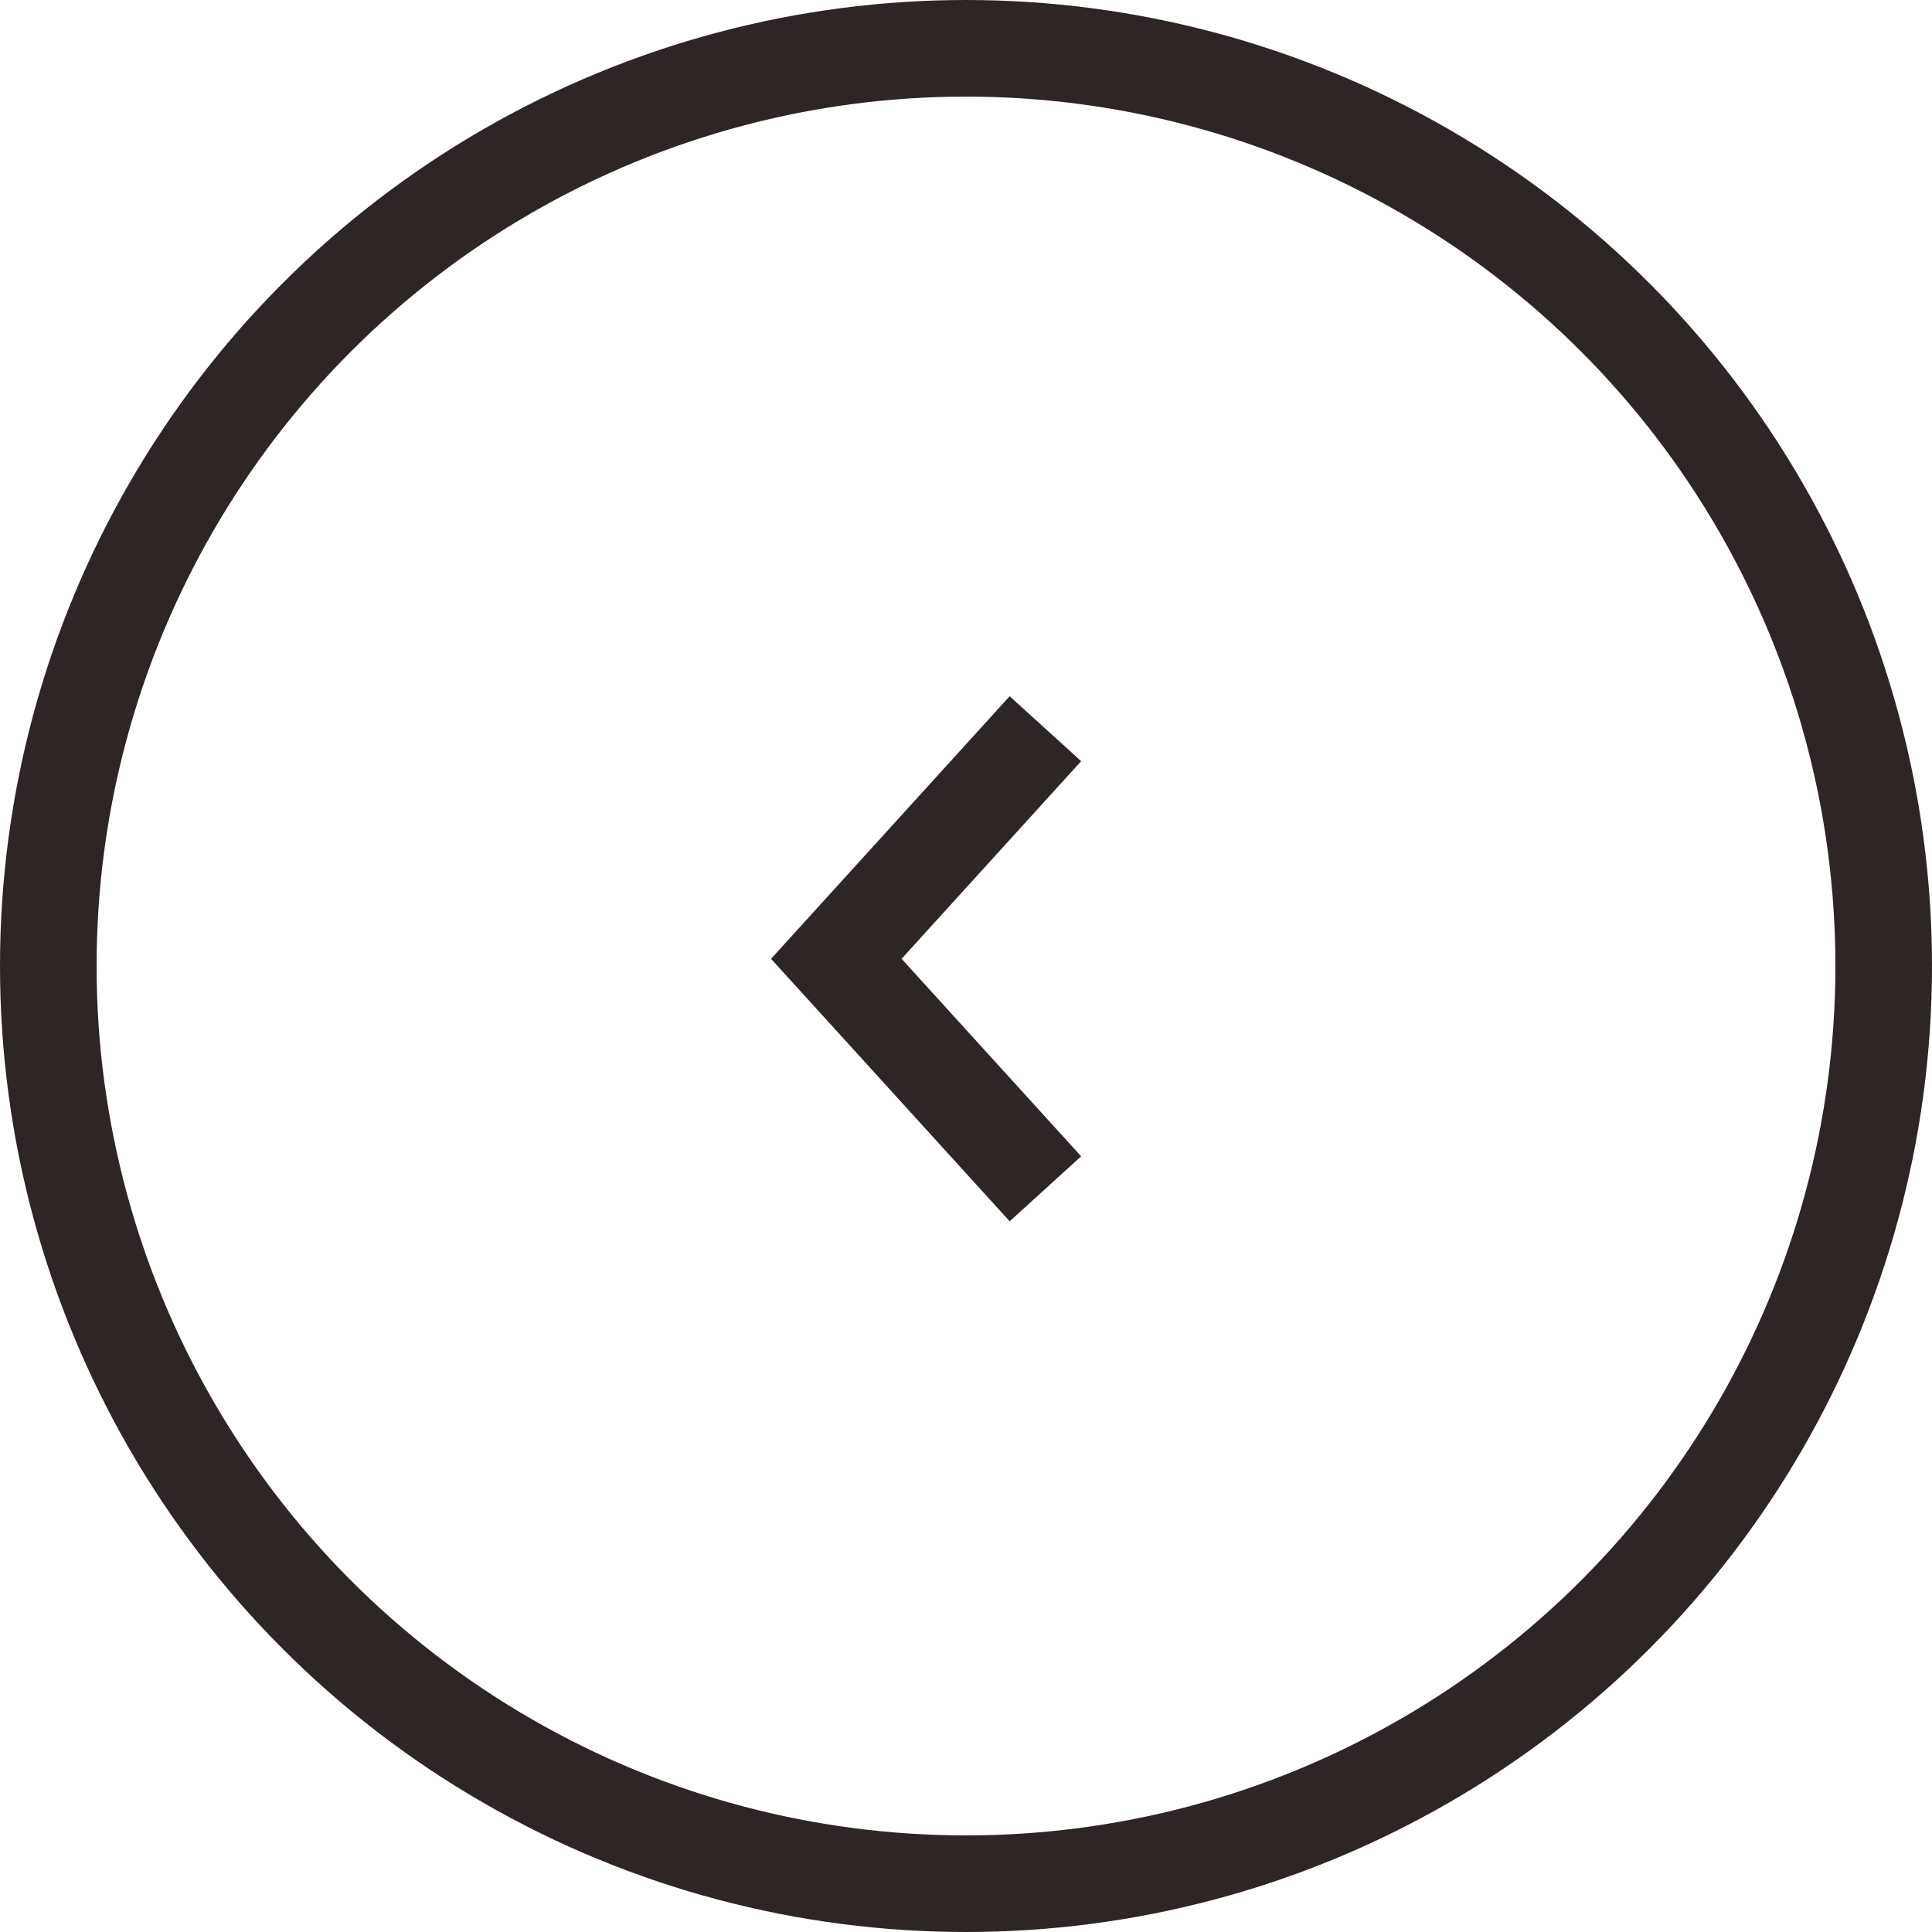 <svg xmlns="http://www.w3.org/2000/svg" width="40" height="40" viewBox="0 0 40 40">
  <g id="コンポーネント_101_4" data-name="コンポーネント 101 – 4" transform="translate(40 40) rotate(180)">
    <g id="楕円形_21" data-name="楕円形 21" fill="none" stroke="#2e2624" stroke-width="2">
      <circle cx="20" cy="20" r="20" stroke="none"/>
      <circle cx="20" cy="20" r="19" fill="none"/>
    </g>
    <path id="パス_791" data-name="パス 791" d="M2547,4542.774l4.329,4.762L2547,4552.3" transform="translate(-2528.644 -4527.387)" fill="none" stroke="#2e2624" stroke-width="2"/>
  </g>
</svg>
